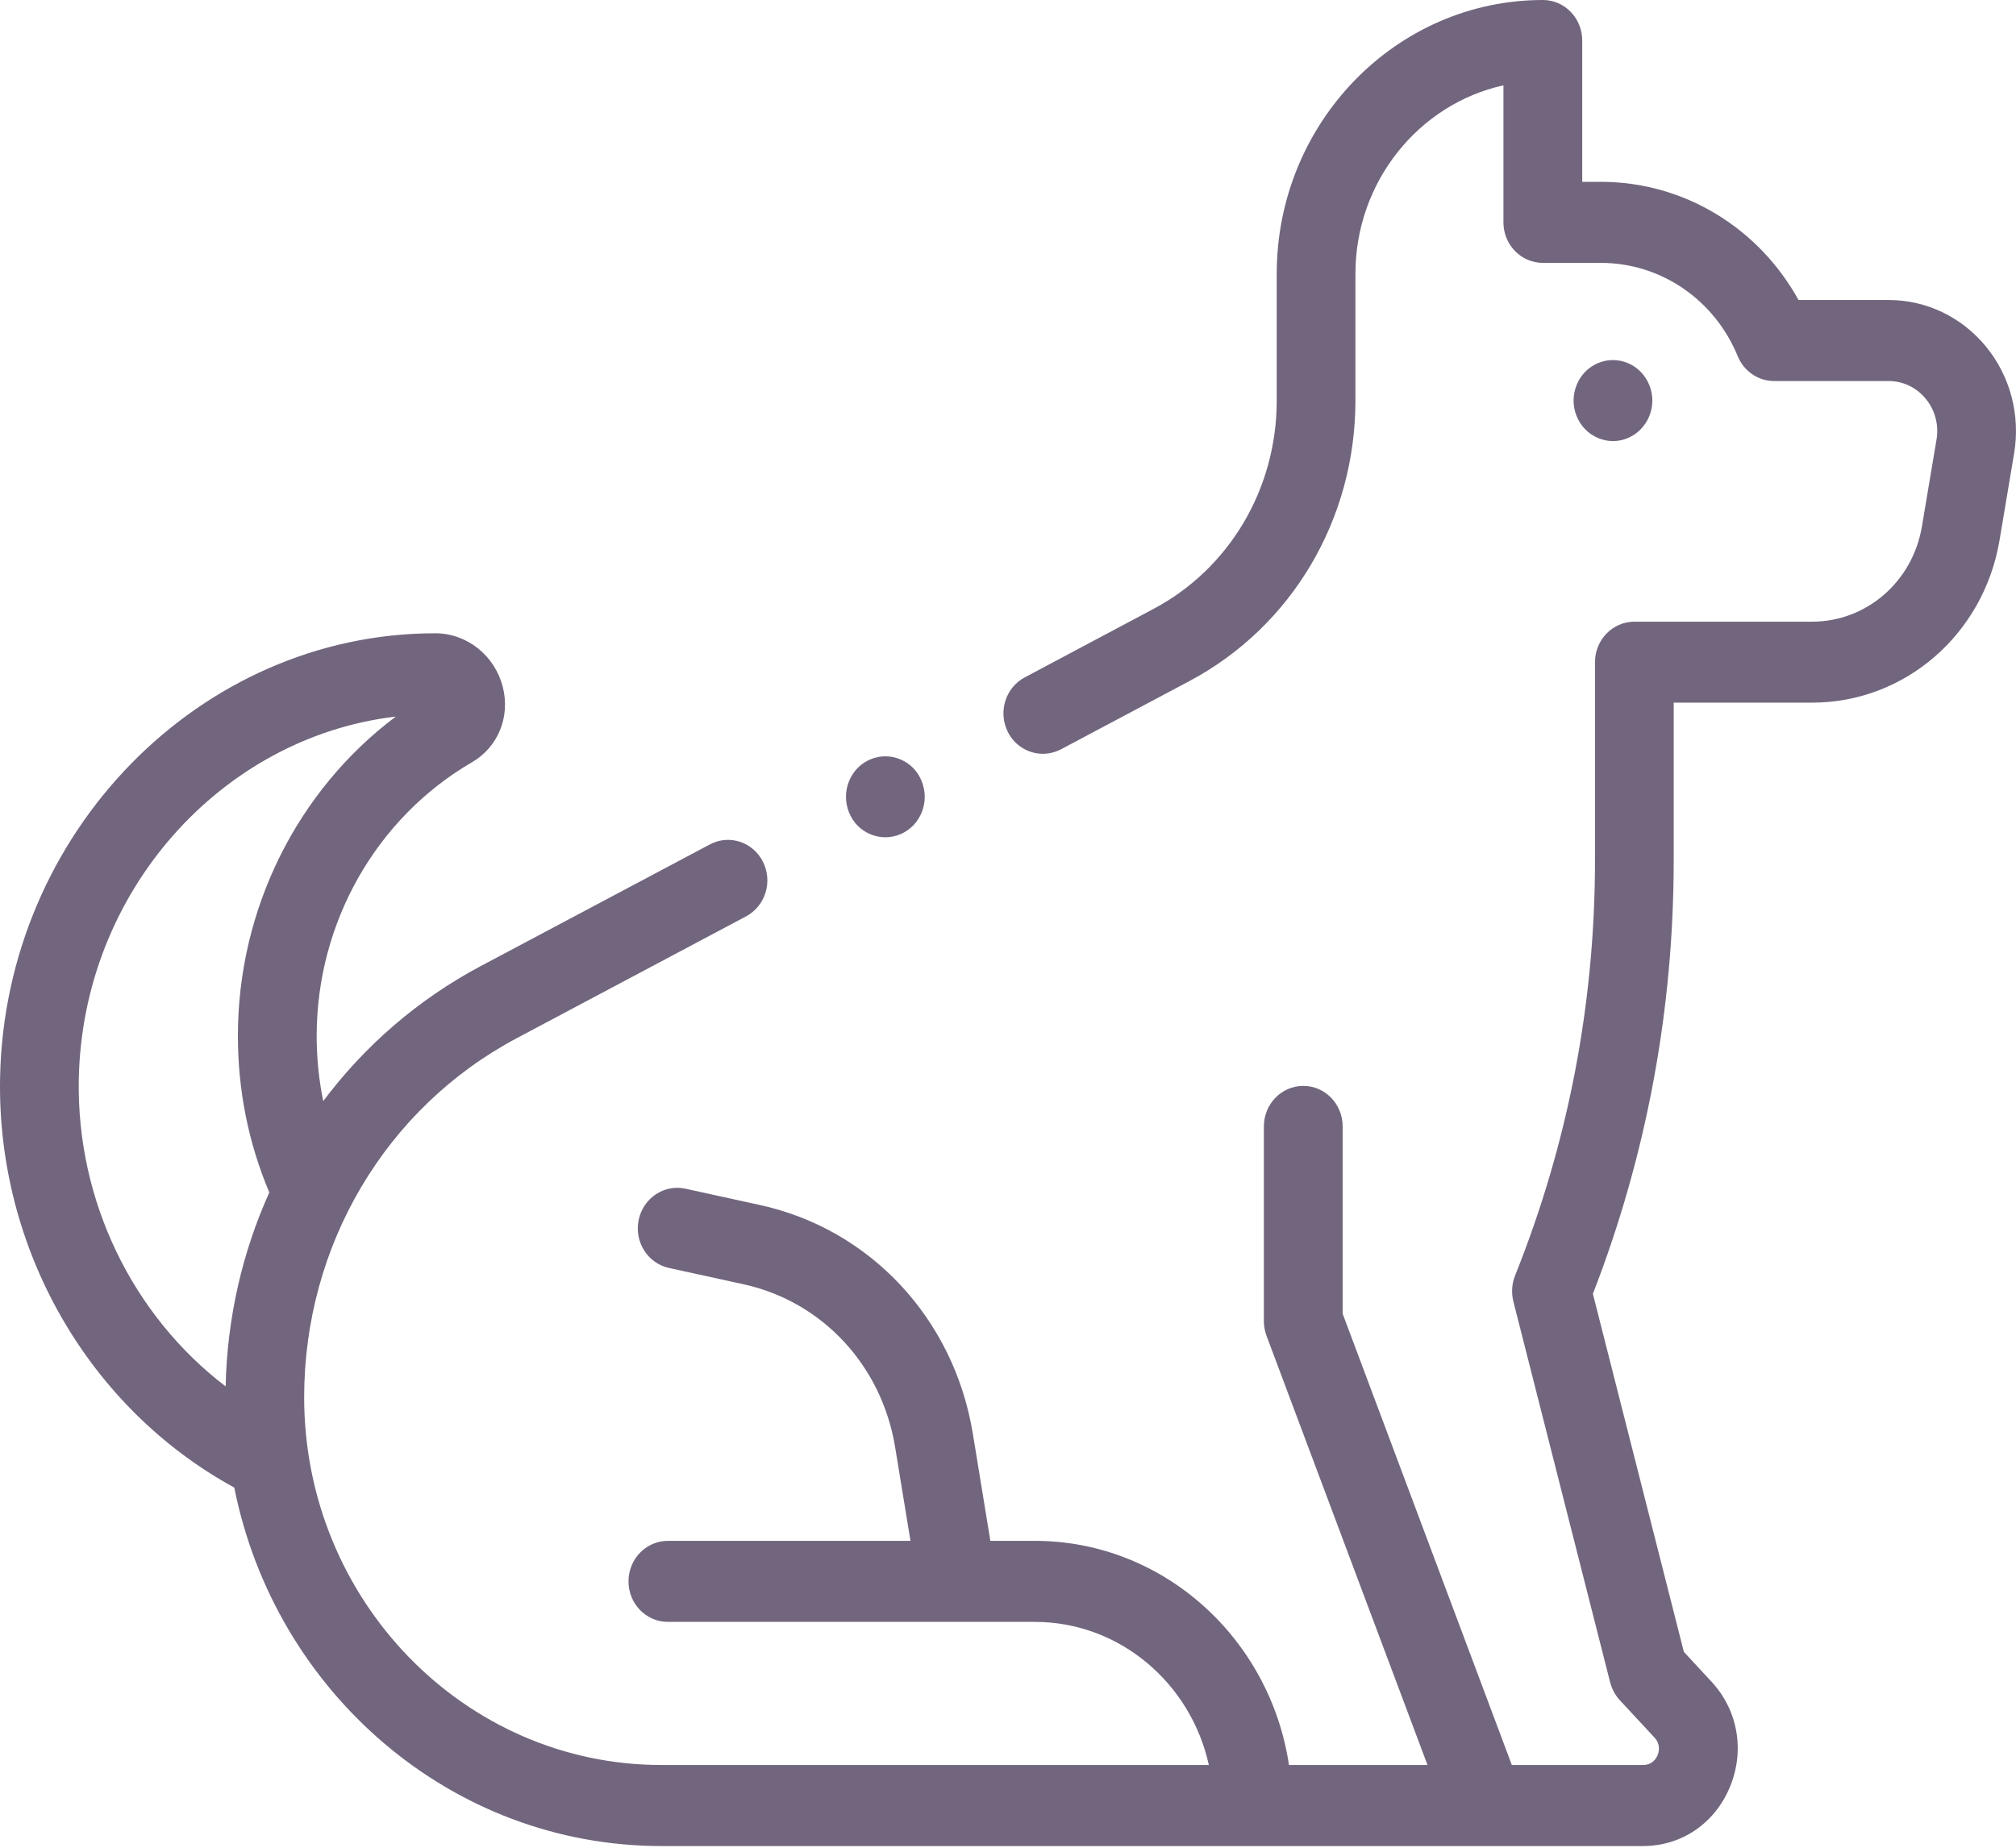 <?xml version="1.0" encoding="UTF-8"?> <svg xmlns="http://www.w3.org/2000/svg" width="24" height="22" viewBox="0 0 24 22"> <g fill="none" fill-rule="evenodd"> <path d="M0 0H24V24H0z" transform="translate(0 -1)"></path> <path fill="#140129" fill-opacity=".6" fill-rule="nonzero" d="M18.368 1c.259 0 .468.216.468.482v1.683h.223c.983 0 1.875.543 2.352 1.407h1.074c.448 0 .87.203 1.158.555.289.352.41.815.335 1.269l-.174 1.036c-.188 1.12-1.126 1.934-2.231 1.934h-1.648v1.877c0 1.779-.323 3.515-.962 5.162l1.083 4.263.328.354c.316.34.4.822.22 1.255-.18.434-.576.703-1.034.703H7.874c-2.504 0-4.6-1.835-5.085-4.268-1.738-.95-2.827-2.846-2.788-4.88.056-2.916 2.377-5.289 5.176-5.292h.009c.377.003.704.265.8.64.09.356-.057.715-.366.895-1.141.663-1.85 1.911-1.85 3.258 0 .265.026.524.078.777.493-.658 1.128-1.21 1.876-1.608l2.727-1.448c.23-.123.513-.03.632.207s.028.528-.202.65L6.154 13.36c-1.562.829-2.533 2.468-2.533 4.277 0 2.414 1.908 4.378 4.253 4.378h6.517c-.214-.974-1.062-1.704-2.072-1.704H7.951c-.259 0-.469-.216-.469-.482 0-.267.21-.483.47-.483h2.887l-.183-1.117c-.16-.973-.868-1.733-1.805-1.938l-.887-.194c-.253-.055-.415-.311-.361-.572.054-.26.303-.427.556-.372l.886.194c1.317.287 2.312 1.356 2.536 2.721l.209 1.278h.529c1.529 0 2.8 1.16 3.026 2.669h1.649l-1.916-5.109c-.02-.055-.032-.114-.032-.173v-2.321c0-.267.21-.483.47-.483.258 0 .468.216.468.483v2.23l2.014 5.373h1.562c.108 0 .155-.074.173-.117.018-.044.037-.13-.037-.21l-.412-.444c-.055-.06-.094-.132-.115-.211l-1.153-4.538c-.025-.102-.018-.21.02-.306.632-1.576.952-3.24.952-4.946V8.884c0-.266.21-.482.469-.482h2.116c.647 0 1.197-.477 1.307-1.134l.174-1.036c.029-.173-.018-.35-.128-.483-.11-.135-.27-.212-.44-.212H21.12c-.188 0-.358-.116-.432-.294-.277-.676-.917-1.113-1.63-1.113h-.69c-.26 0-.47-.216-.47-.482V2.016c-1.005.222-1.762 1.145-1.762 2.245V5.77c0 1.412-.757 2.691-1.976 3.339l-1.53.813c-.07.036-.143.053-.215.053-.17 0-.334-.095-.417-.26-.119-.238-.028-.529.202-.65l1.53-.814c.906-.48 1.469-1.432 1.469-2.48V4.26C15.199 2.463 16.62 1 18.368 1zM4.71 9.532C2.632 9.778.98 11.621.938 13.851c-.027 1.448.64 2.81 1.748 3.656.018-.814.199-1.598.52-2.309-.248-.588-.374-1.214-.374-1.865 0-1.51.708-2.921 1.878-3.8zm5.83.473c.124 0 .244.051.332.14.087.091.137.216.137.343 0 .126-.05.25-.137.34-.088.09-.208.141-.332.141-.123 0-.244-.05-.332-.14-.087-.09-.137-.215-.137-.341 0-.128.05-.252.137-.342.088-.09.208-.141.332-.141zm8.662-4.718c.123 0 .244.051.331.141.087.09.138.214.138.341 0 .127-.05.251-.138.341-.087.09-.208.142-.331.142-.123 0-.244-.052-.332-.142-.087-.09-.137-.214-.137-.34 0-.128.05-.252.137-.342.088-.09.208-.141.332-.141z" transform="translate(0 -1)"></path> </g> </svg> 
